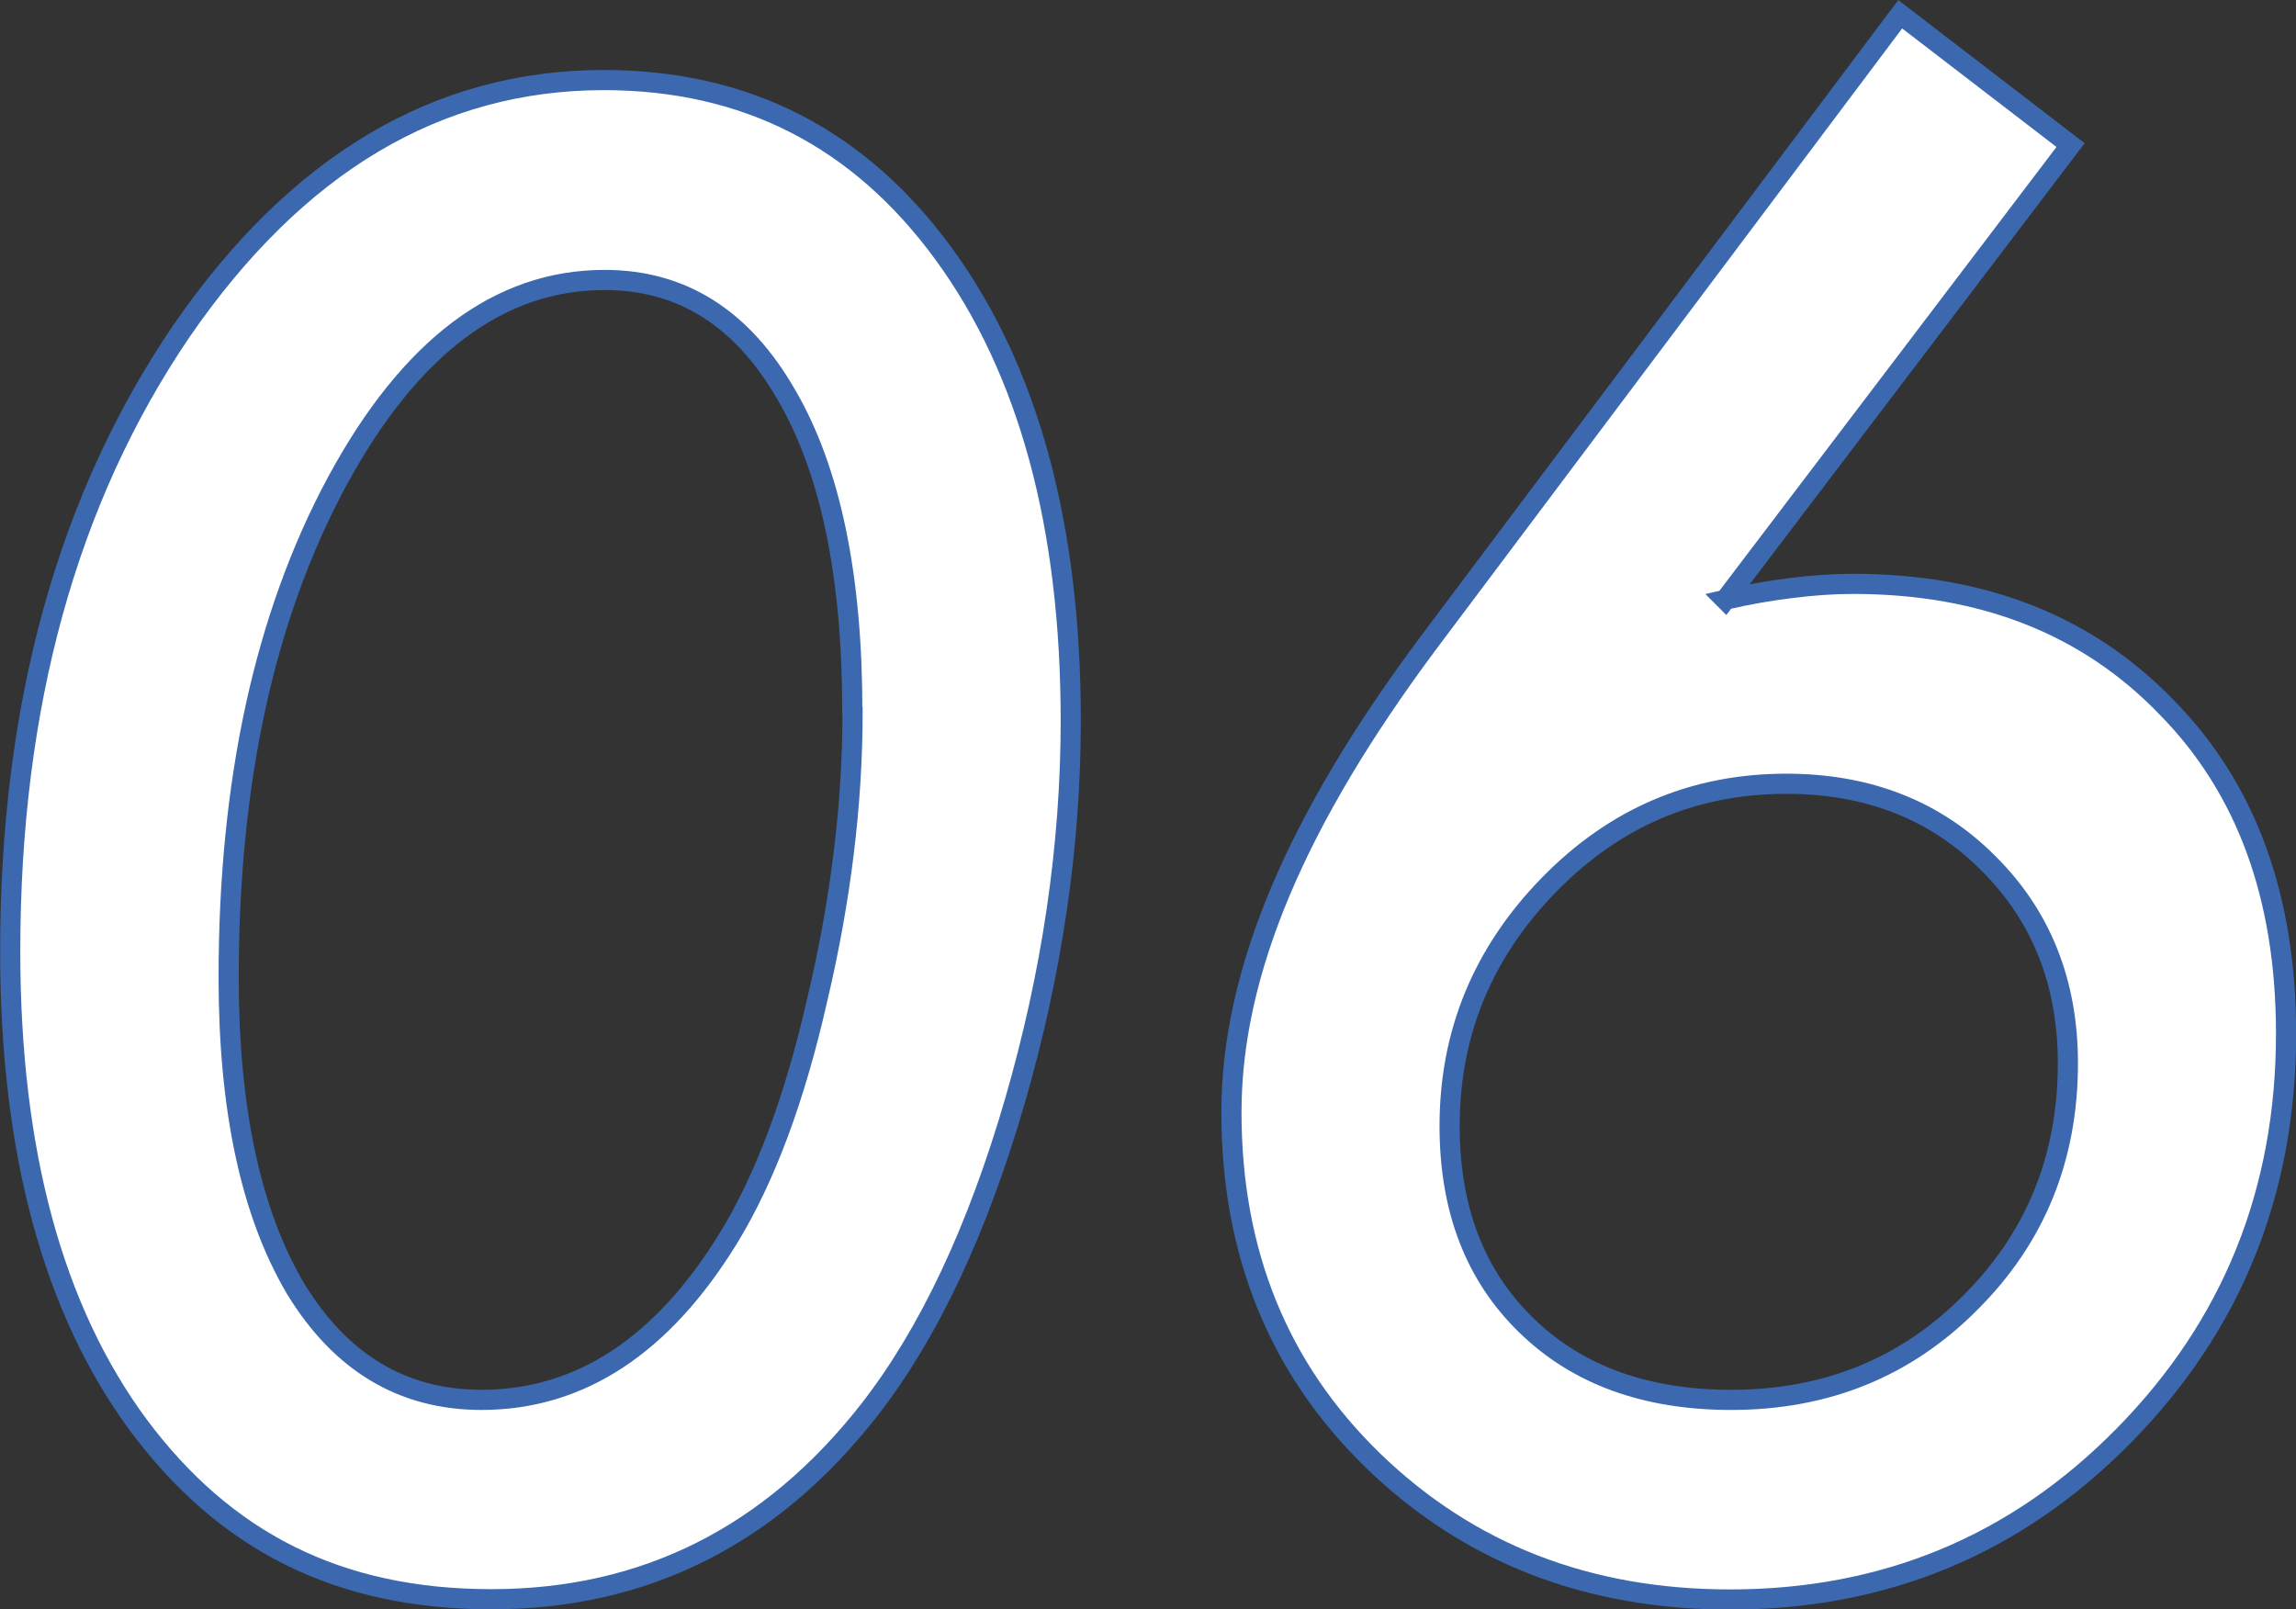 <?xml version="1.0" encoding="UTF-8"?><svg id="uuid-1f213cfe-0432-456d-be80-046aafde94c1" xmlns="http://www.w3.org/2000/svg" viewBox="0 0 85.45 59.9"><rect x="0" y="0" width="85.45" height="59.9" fill="#333333" stroke="none"/><defs><style>.uuid-9c4ac2ff-3ae6-4113-8a5f-ff8b6b8b3bbe{fill:#fff;stroke:#3b68af;stroke-miterlimit:10;stroke-width:.75px;}</style></defs><g id="uuid-e226df82-c27f-4f50-b268-195c38cac186"><path class="uuid-9c4ac2ff-3ae6-4113-8a5f-ff8b6b8b3bbe" d="M39.85,26.82c0,4.67-.7,9.41-2.09,14.2-1.39,4.77-3.18,8.58-5.38,11.42-3.68,4.72-8.38,7.08-14.09,7.08s-9.92-2.16-13.14-6.48C1.97,48.73.38,42.85.38,35.4.38,26.27,2.5,18.58,6.74,12.34,11.03,6.1,16.28,2.98,22.47,2.98c5.29,0,9.51,2.16,12.66,6.48,3.15,4.32,4.72,10.11,4.72,17.37ZM31.72,26.46c0-5.05-.82-8.97-2.45-11.76-1.64-2.86-3.89-4.28-6.77-4.28-3.93,0-7.25,2.5-9.96,7.51-2.69,5-4.03,11.15-4.03,18.45,0,4.91.83,8.77,2.49,11.58,1.68,2.76,3.99,4.14,6.92,4.14,3.66,0,6.73-2.01,9.19-6.02,1.37-2.24,2.47-5.19,3.3-8.85.88-3.71,1.32-7.29,1.32-10.76Z"/><path class="uuid-9c4ac2ff-3ae6-4113-8a5f-ff8b6b8b3bbe" d="M64.21,22.32c.85-.2,1.68-.34,2.49-.44.81-.1,1.56-.15,2.27-.15,4.83,0,8.73,1.54,11.68,4.61,2.95,3,4.43,7.04,4.43,12.13,0,5.88-2.01,10.87-6.04,14.96-4,4.07-8.89,6.1-14.65,6.1-5.3,0-9.73-1.72-13.29-5.17-3.52-3.42-5.27-7.74-5.27-12.97s2.44-10.9,7.32-17.45L70.72.53l6.34,4.87-12.85,16.92ZM53.95,41.91c0,3.1.95,5.57,2.86,7.42,1.9,1.85,4.44,2.77,7.62,2.77,3.54,0,6.51-1.21,8.9-3.62,2.42-2.41,3.63-5.38,3.63-8.91,0-3-.99-5.49-2.97-7.45-1.95-1.96-4.46-2.95-7.51-2.95-3.44,0-6.38,1.25-8.83,3.76-2.47,2.53-3.7,5.52-3.7,8.98Z"/></g></svg>